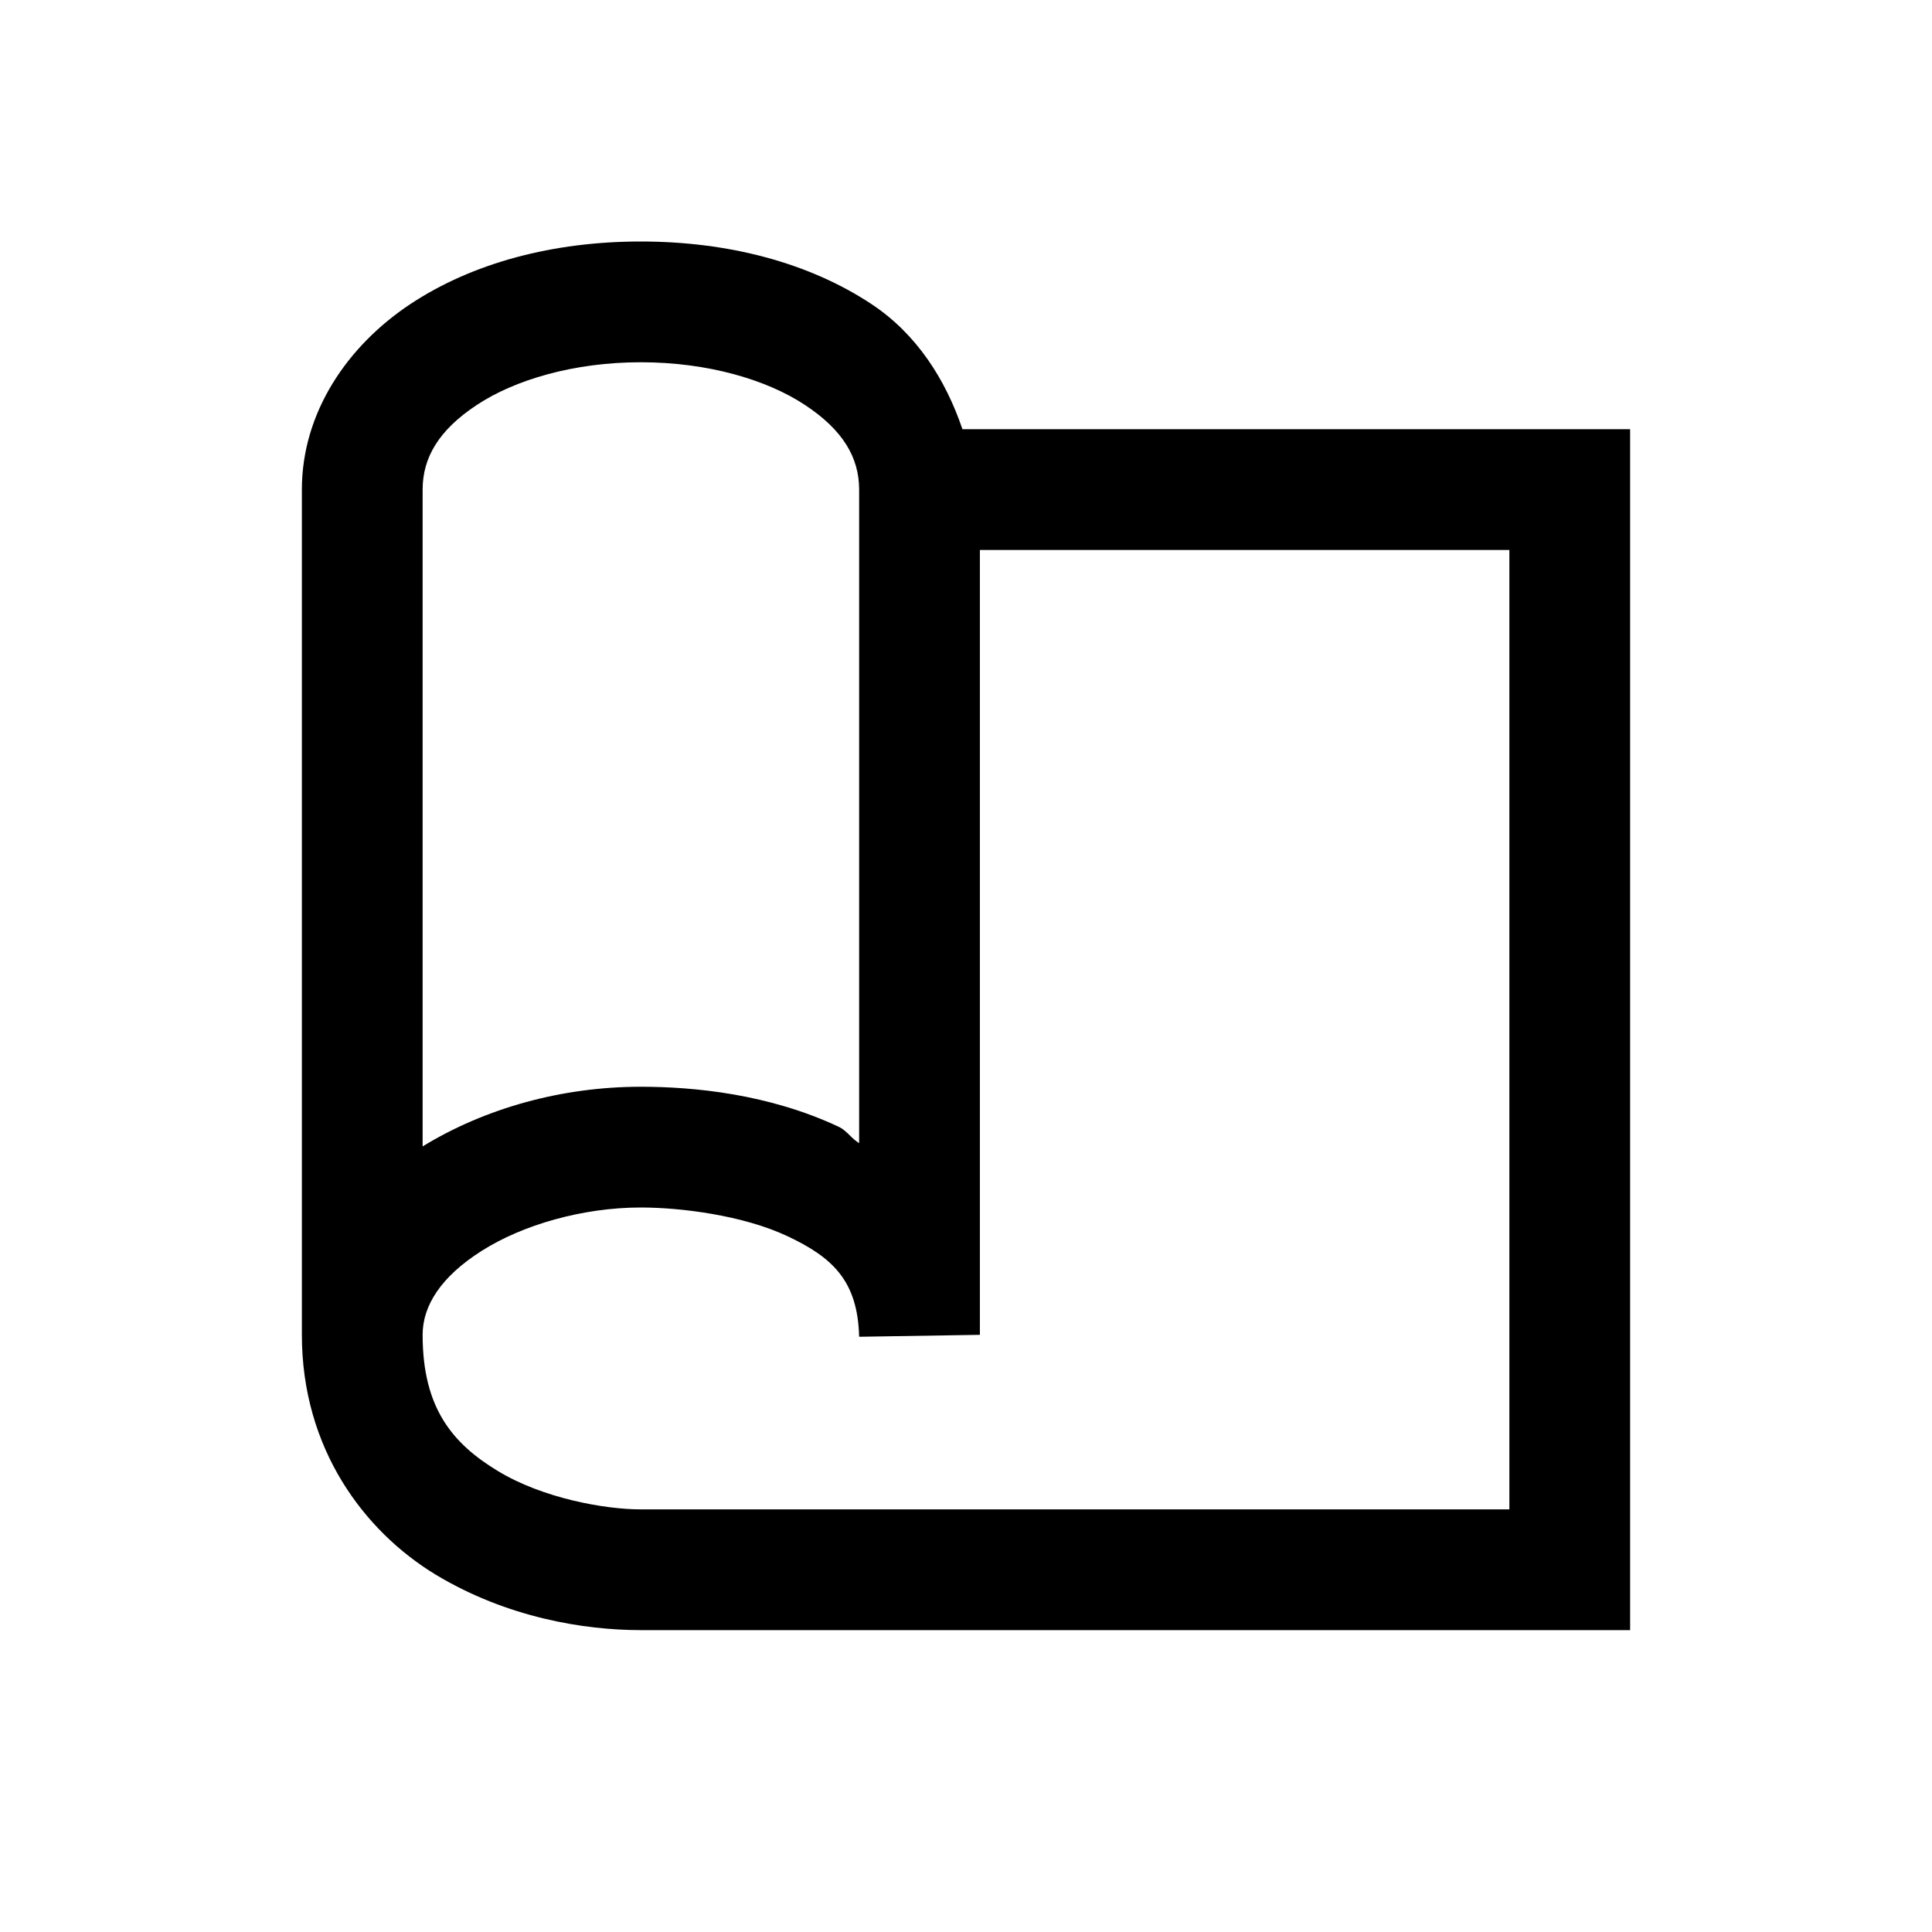 <svg xmlns="http://www.w3.org/2000/svg" fill="#000000" viewBox="0 0 32 32" width="32px" height="32px"><path d="M 10.613 4 C 9.164 4 7.828 4.352 6.793 5.039 C 5.758 5.727 5 6.828 5 8.109 L 5 22.109 C 5 23.996 6.031 25.359 7.211 26.078 C 8.395 26.793 9.676 27 10.613 27 L 27 27 L 27 7.109 L 15.941 7.109 C 15.66 6.281 15.18 5.531 14.438 5.039 C 13.402 4.352 12.066 4 10.613 4 Z M 10.613 6 C 11.73 6 12.707 6.293 13.332 6.707 C 13.961 7.121 14.23 7.578 14.23 8.109 L 14.23 18.934 C 14.109 18.863 14.023 18.727 13.902 18.668 C 12.734 18.117 11.488 18 10.613 18 C 9.312 18 8.039 18.352 7 18.988 L 7 8.109 C 7 7.578 7.27 7.121 7.898 6.707 C 8.523 6.293 9.5 6 10.613 6 Z M 16.23 9.109 L 25 9.109 L 25 25 L 10.613 25 C 10.016 25 8.992 24.816 8.25 24.367 C 7.508 23.918 7 23.336 7 22.109 C 7 21.625 7.305 21.145 7.977 20.719 C 8.652 20.289 9.648 20 10.613 20 C 11.277 20 12.309 20.129 13.047 20.477 C 13.781 20.824 14.207 21.207 14.23 22.141 L 16.23 22.109 Z"></path></svg>
